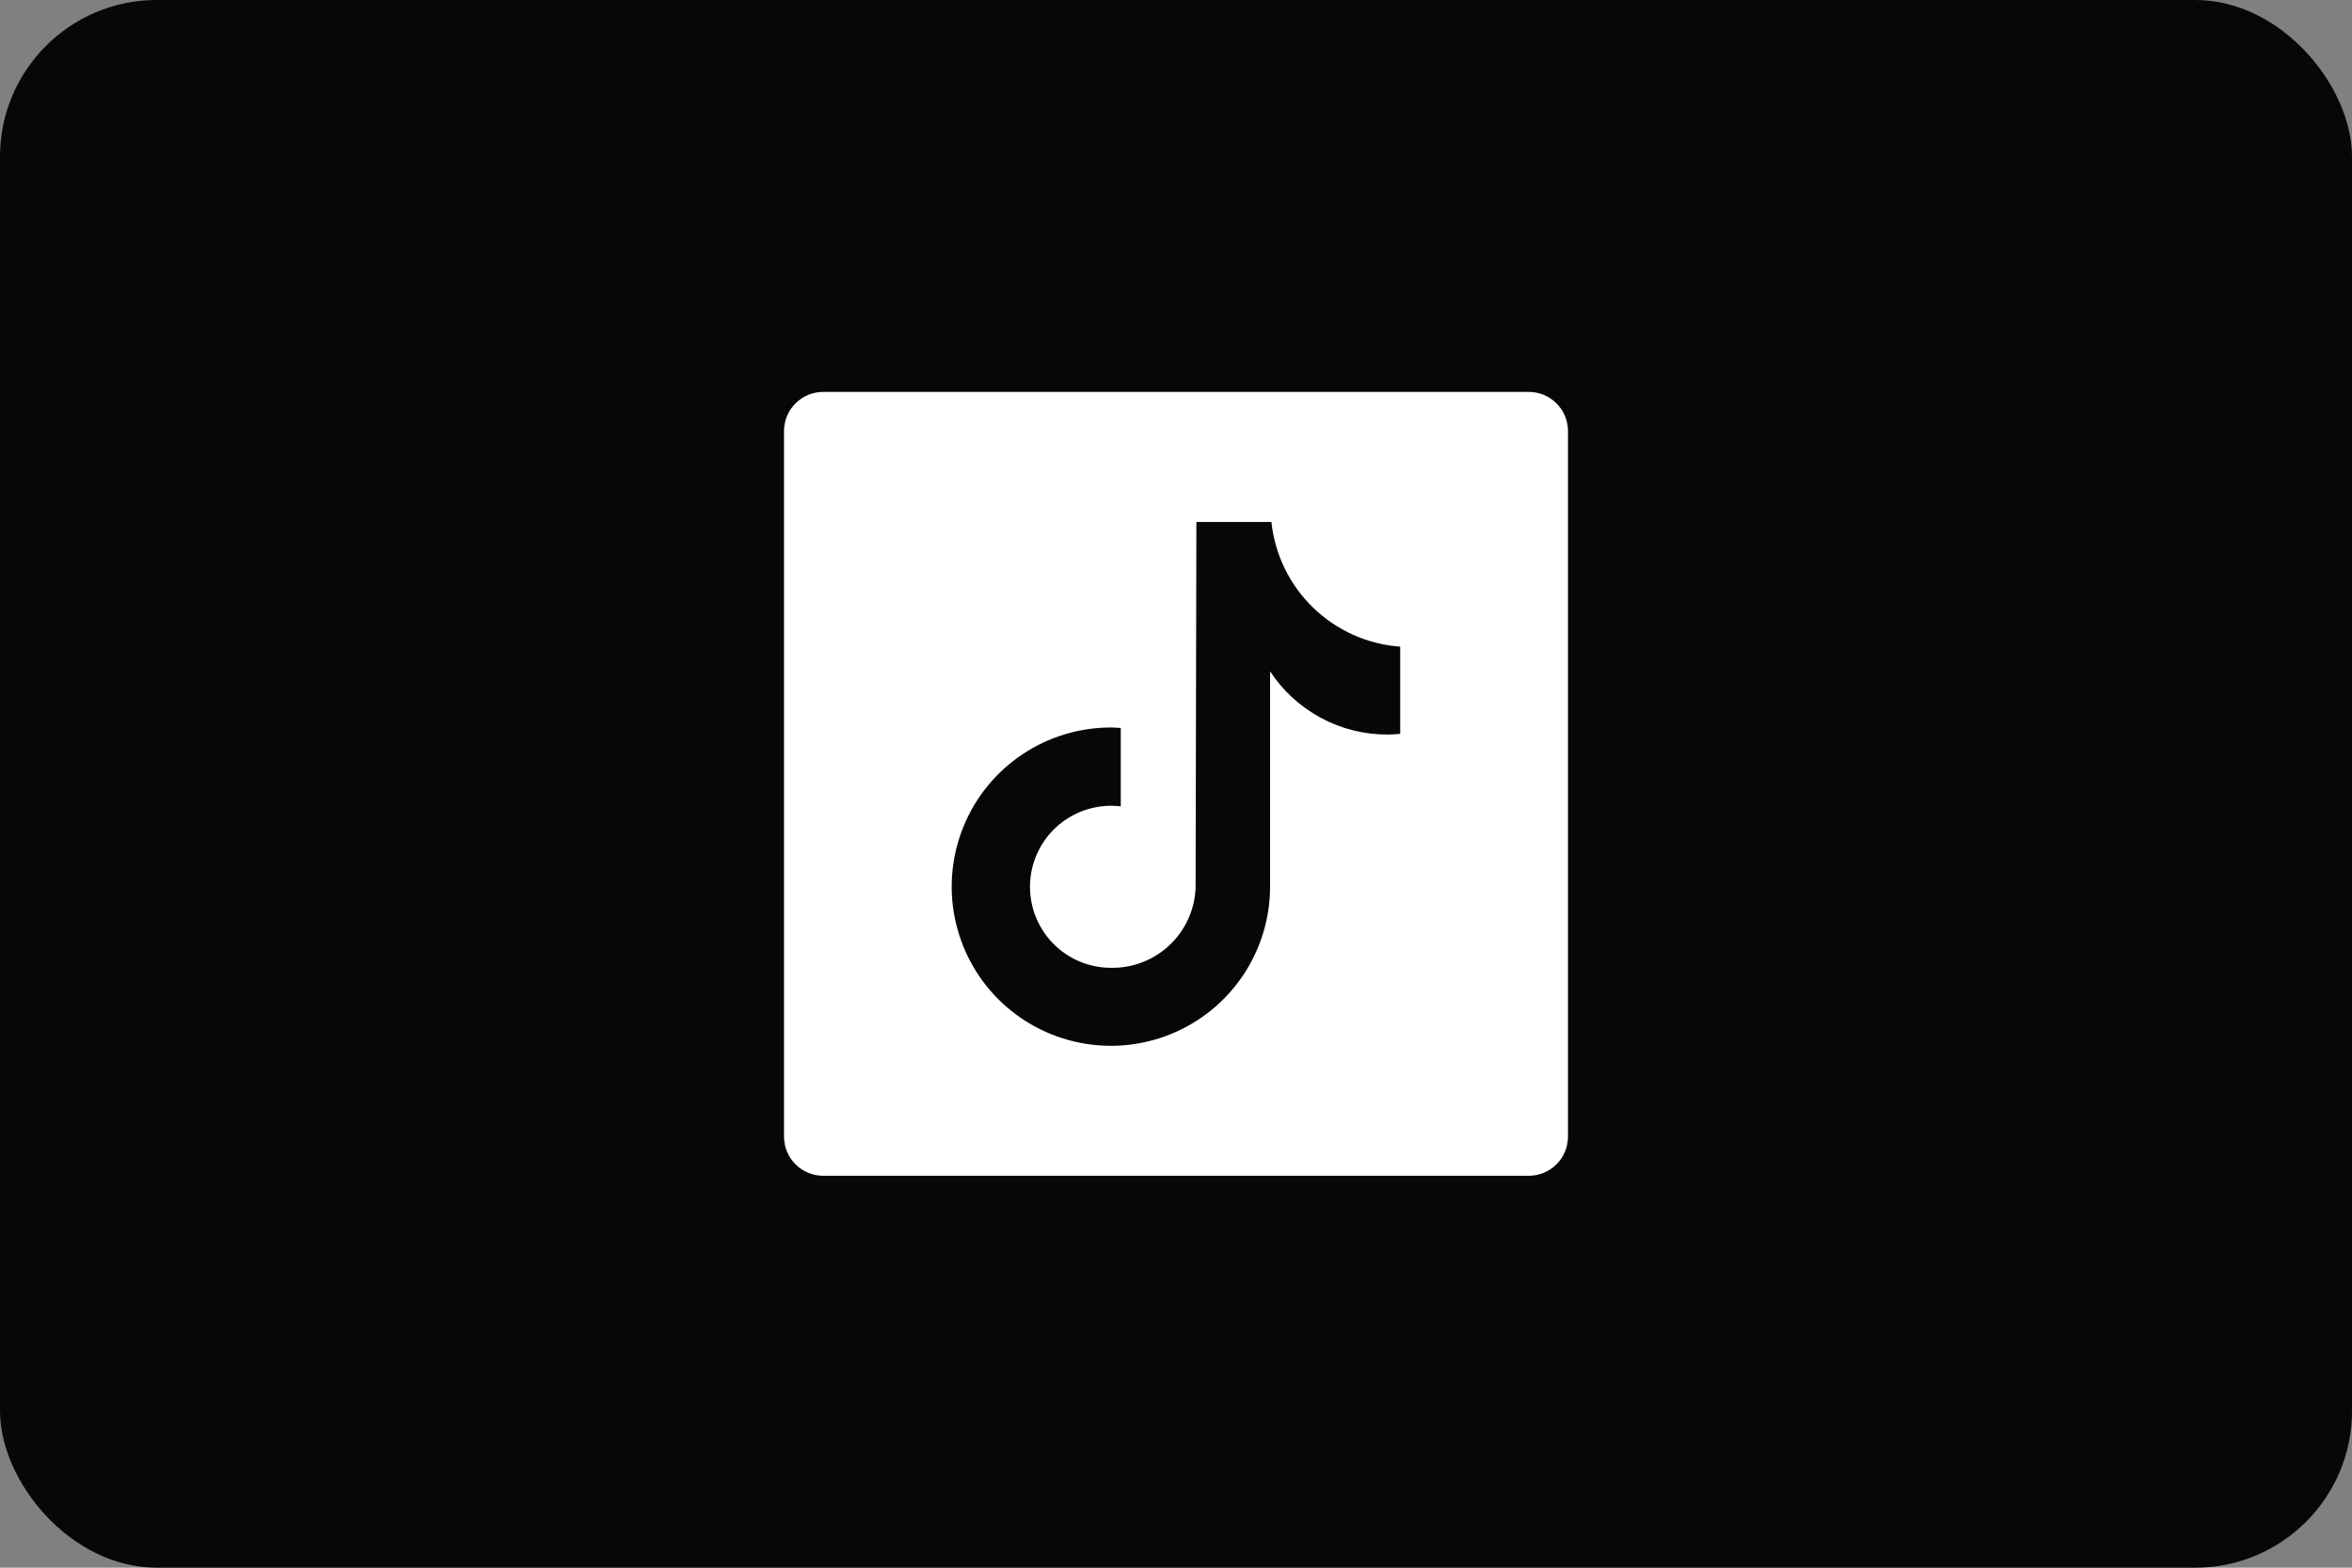<svg width="60" height="40" viewBox="0 0 60 40" fill="none" xmlns="http://www.w3.org/2000/svg">
<rect x="0" y="0" width="60" height="40" fill="#808080" stroke="none"/>
<rect width="60" height="40" rx="4" fill="#070707"/>
<path d="M39 10H21C20.735 10 20.48 10.105 20.293 10.293C20.105 10.48 20 10.735 20 11V29C20 29.265 20.105 29.52 20.293 29.707C20.48 29.895 20.735 30 21 30H39C39.265 30 39.52 29.895 39.707 29.707C39.895 29.52 40 29.265 40 29V11C40 10.735 39.895 10.48 39.707 10.293C39.52 10.105 39.265 10 39 10ZM35.719 18.725C35.61 18.736 35.5 18.741 35.391 18.742C34.798 18.743 34.214 18.596 33.691 18.314C33.169 18.032 32.725 17.625 32.4 17.129V22.622C32.4 23.425 32.162 24.211 31.716 24.878C31.27 25.547 30.636 26.067 29.893 26.375C29.151 26.682 28.335 26.763 27.547 26.606C26.759 26.449 26.035 26.063 25.467 25.495C24.899 24.927 24.513 24.203 24.356 23.415C24.199 22.627 24.28 21.811 24.587 21.069C24.895 20.326 25.416 19.692 26.084 19.246C26.751 18.8 27.537 18.562 28.34 18.562C28.425 18.562 28.507 18.57 28.591 18.575V20.575C28.311 20.541 28.027 20.565 27.757 20.645C27.487 20.724 27.236 20.859 27.019 21.039C26.803 21.219 26.625 21.442 26.498 21.694C26.371 21.945 26.296 22.22 26.279 22.501C26.262 22.783 26.303 23.064 26.398 23.329C26.494 23.595 26.643 23.837 26.836 24.043C27.029 24.248 27.262 24.412 27.521 24.524C27.779 24.636 28.058 24.694 28.34 24.694C28.896 24.704 29.434 24.495 29.838 24.113C30.242 23.731 30.48 23.205 30.5 22.649L30.52 13.318H32.434C32.521 14.149 32.898 14.924 33.499 15.505C34.099 16.087 34.885 16.439 35.719 16.5V18.725Z" fill="white"/>
</svg>
